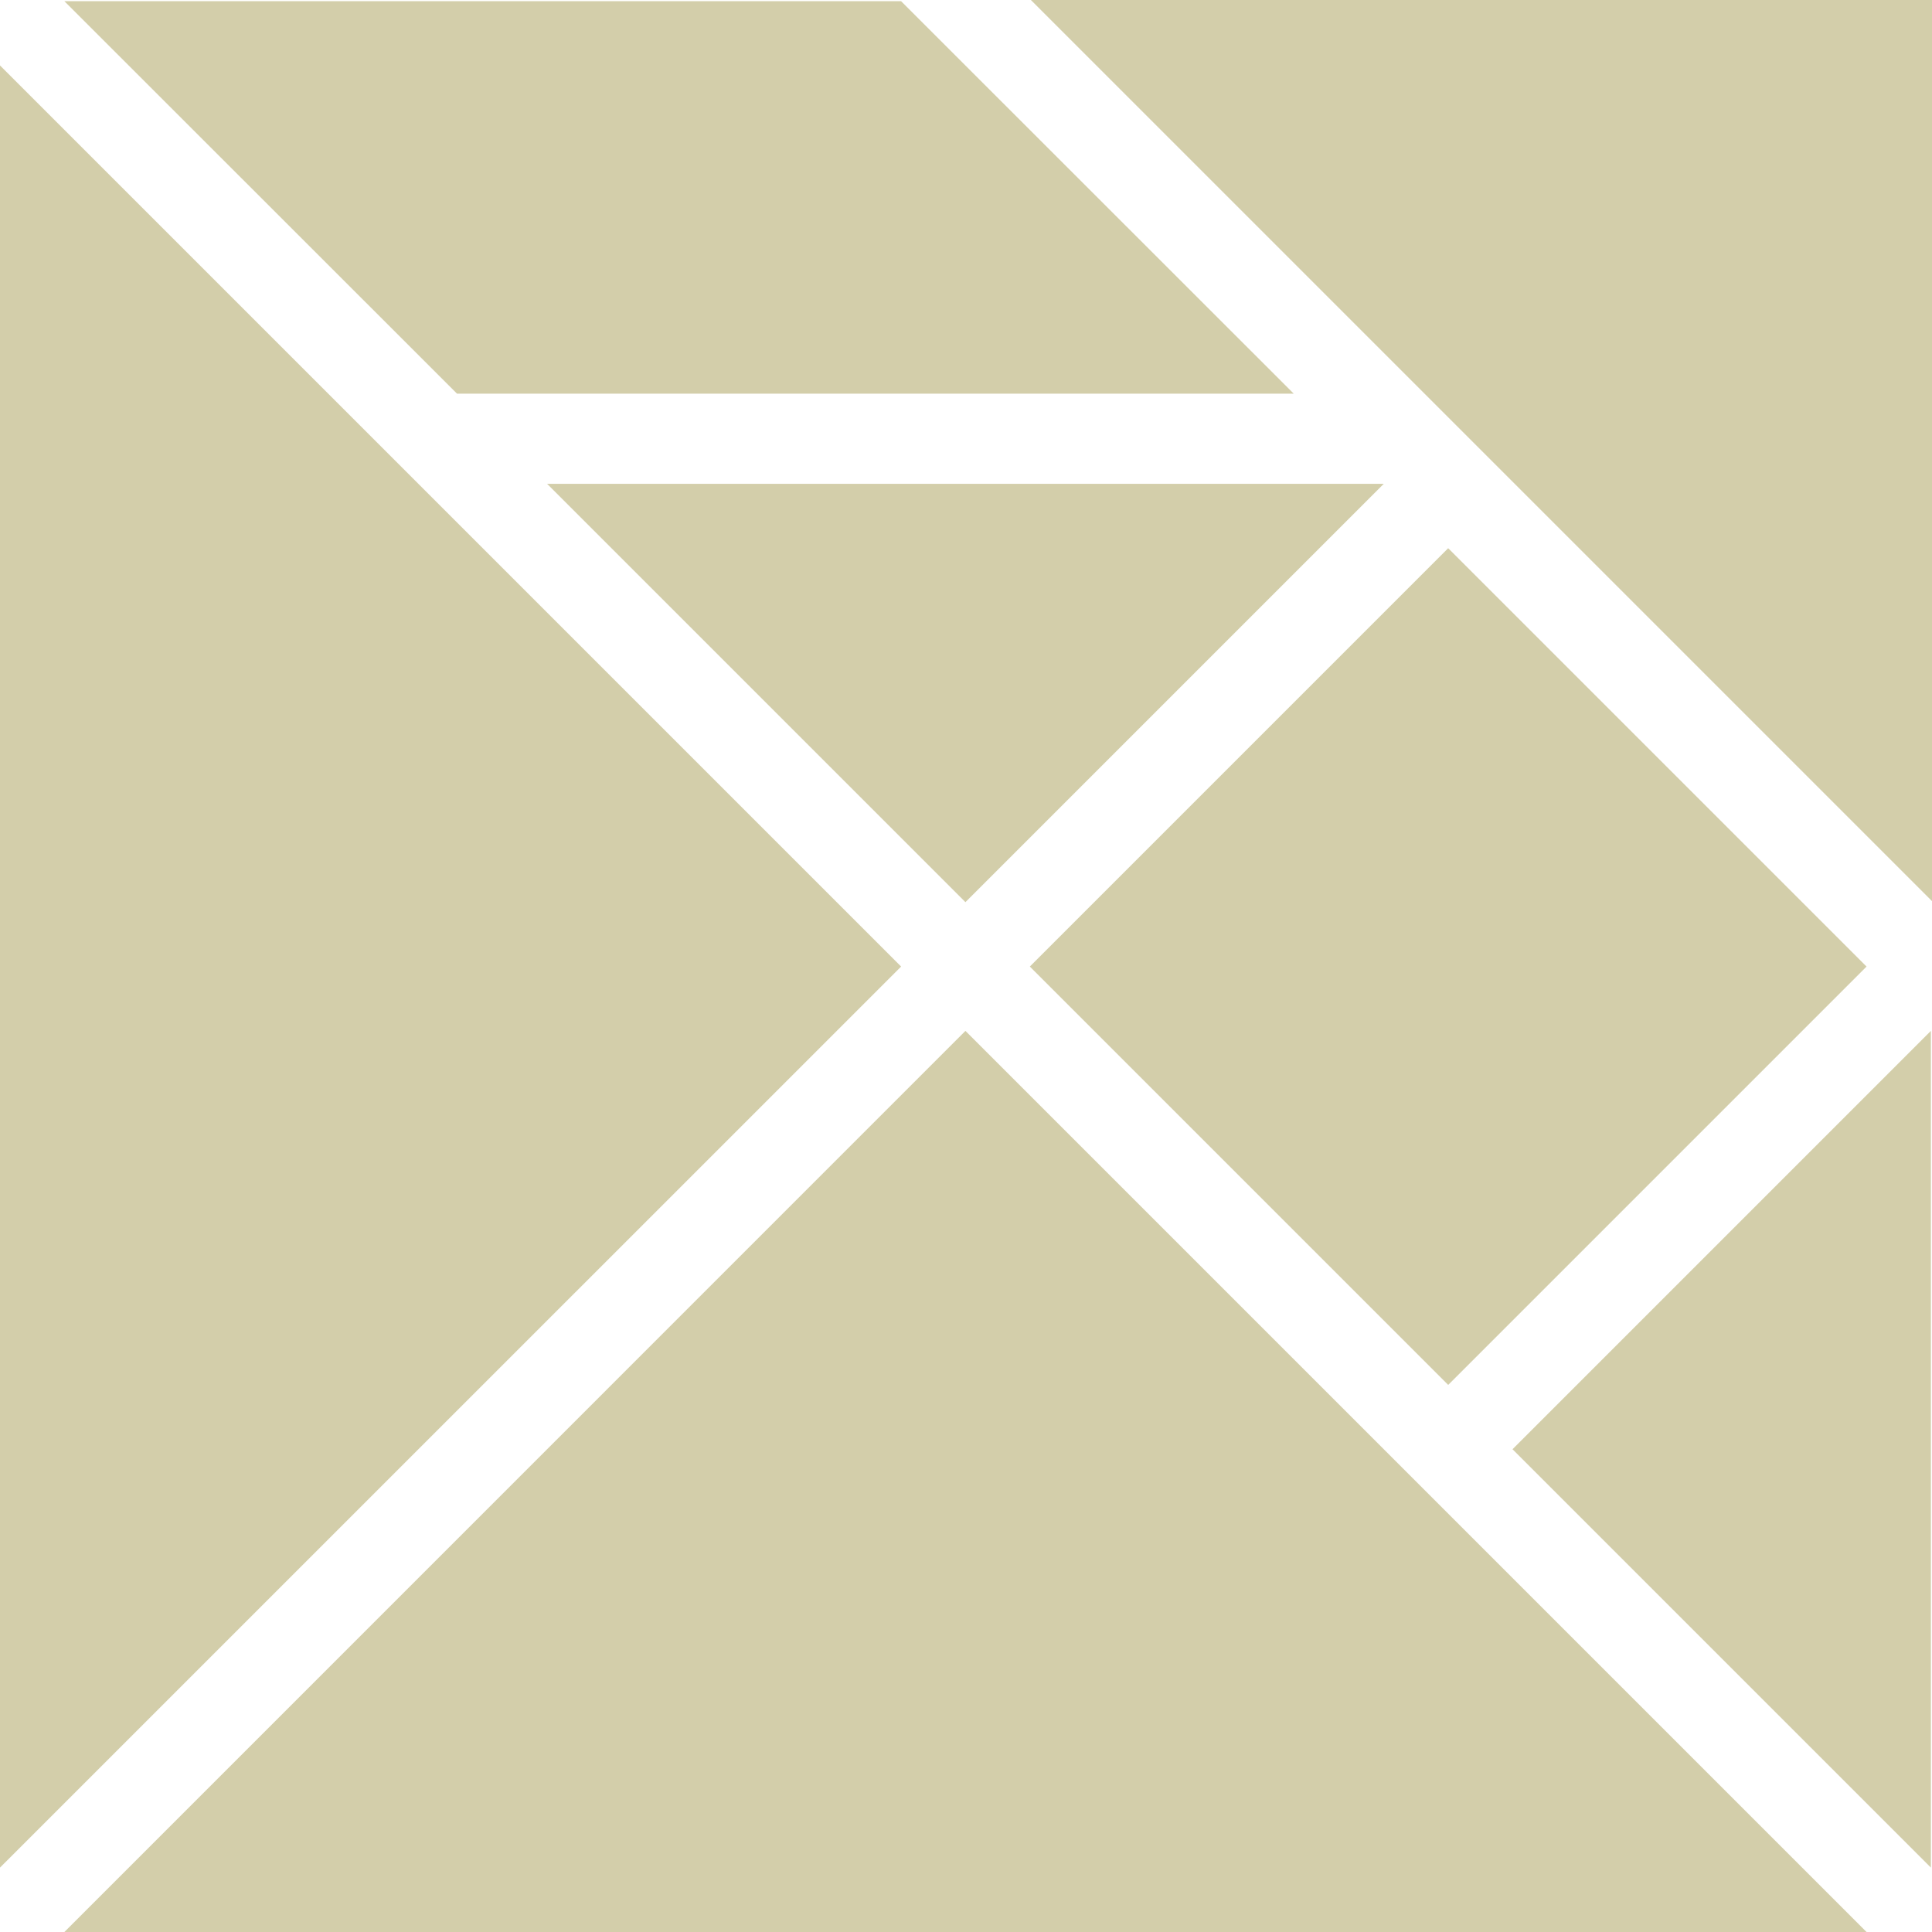 <svg role="img" width="32px" height="32px" viewBox="0 0 24 24" xmlns="http://www.w3.org/2000/svg"><title>Elm</title><path fill="#d3ceaa" d="M23.986 12.806V23.2l-5.197-5.197zM6.796 6.01H17.19l-5.197 5.197zm9.275-1.12H5.677L.8.015h10.394zm7.116 7.117L17.99 6.81l-5.197 5.197 5.197 5.197zm.813-.813L12.806 0H24zM0 23.2V.813l11.194 11.194zm23.187.8H.8l11.193-11.194Z"/></svg>